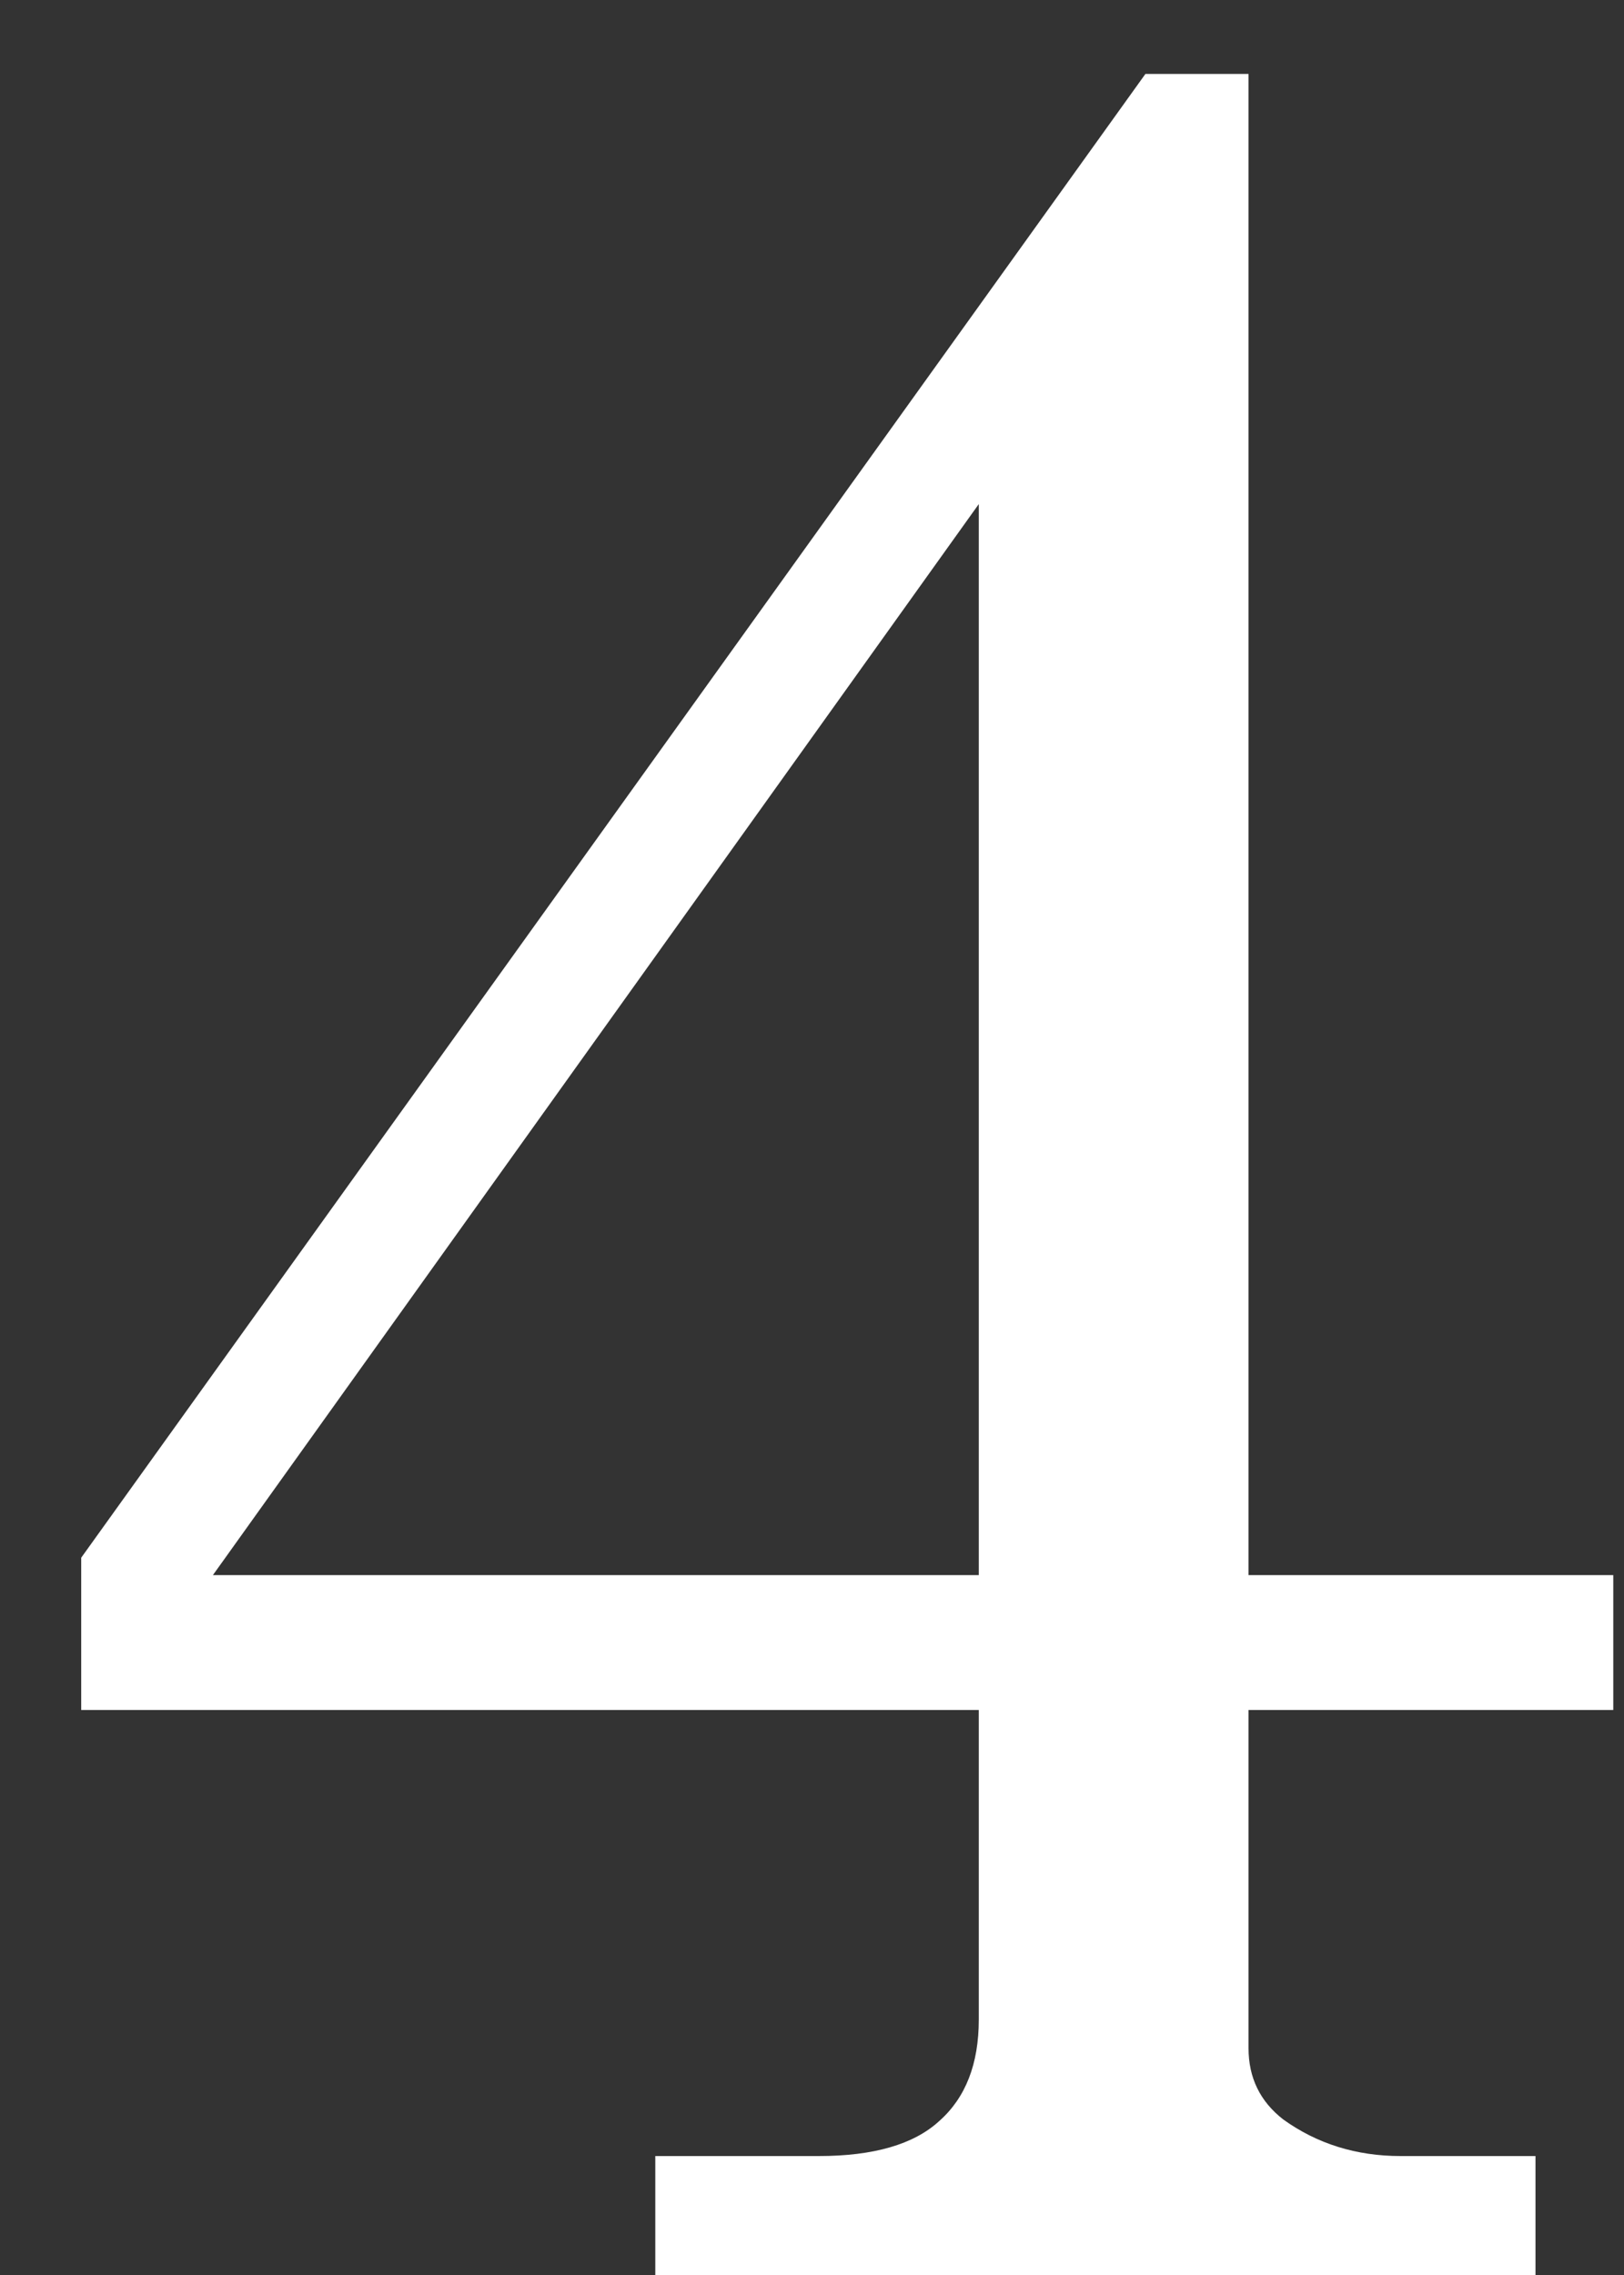 <?xml version="1.0" encoding="UTF-8"?> <svg xmlns="http://www.w3.org/2000/svg" width="10" height="14" viewBox="0 0 10 14" fill="none"><rect x="0" y="0" width="10" height="14" fill="#333333" stroke="none"/> <path d="M7.053 0.455H7.688V9.693H9.934V10.523H7.688V12.604C7.688 12.786 7.759 12.932 7.902 13.043C8.111 13.193 8.352 13.268 8.625 13.268H9.455V14H4.035V13.268H5.041C5.38 13.268 5.627 13.196 5.783 13.053C5.946 12.909 6.027 12.701 6.027 12.428V10.523H0.5V9.586L7.053 0.455ZM6.027 3.102L1.311 9.693H6.027V3.102Z" fill="white"></path> </svg> 